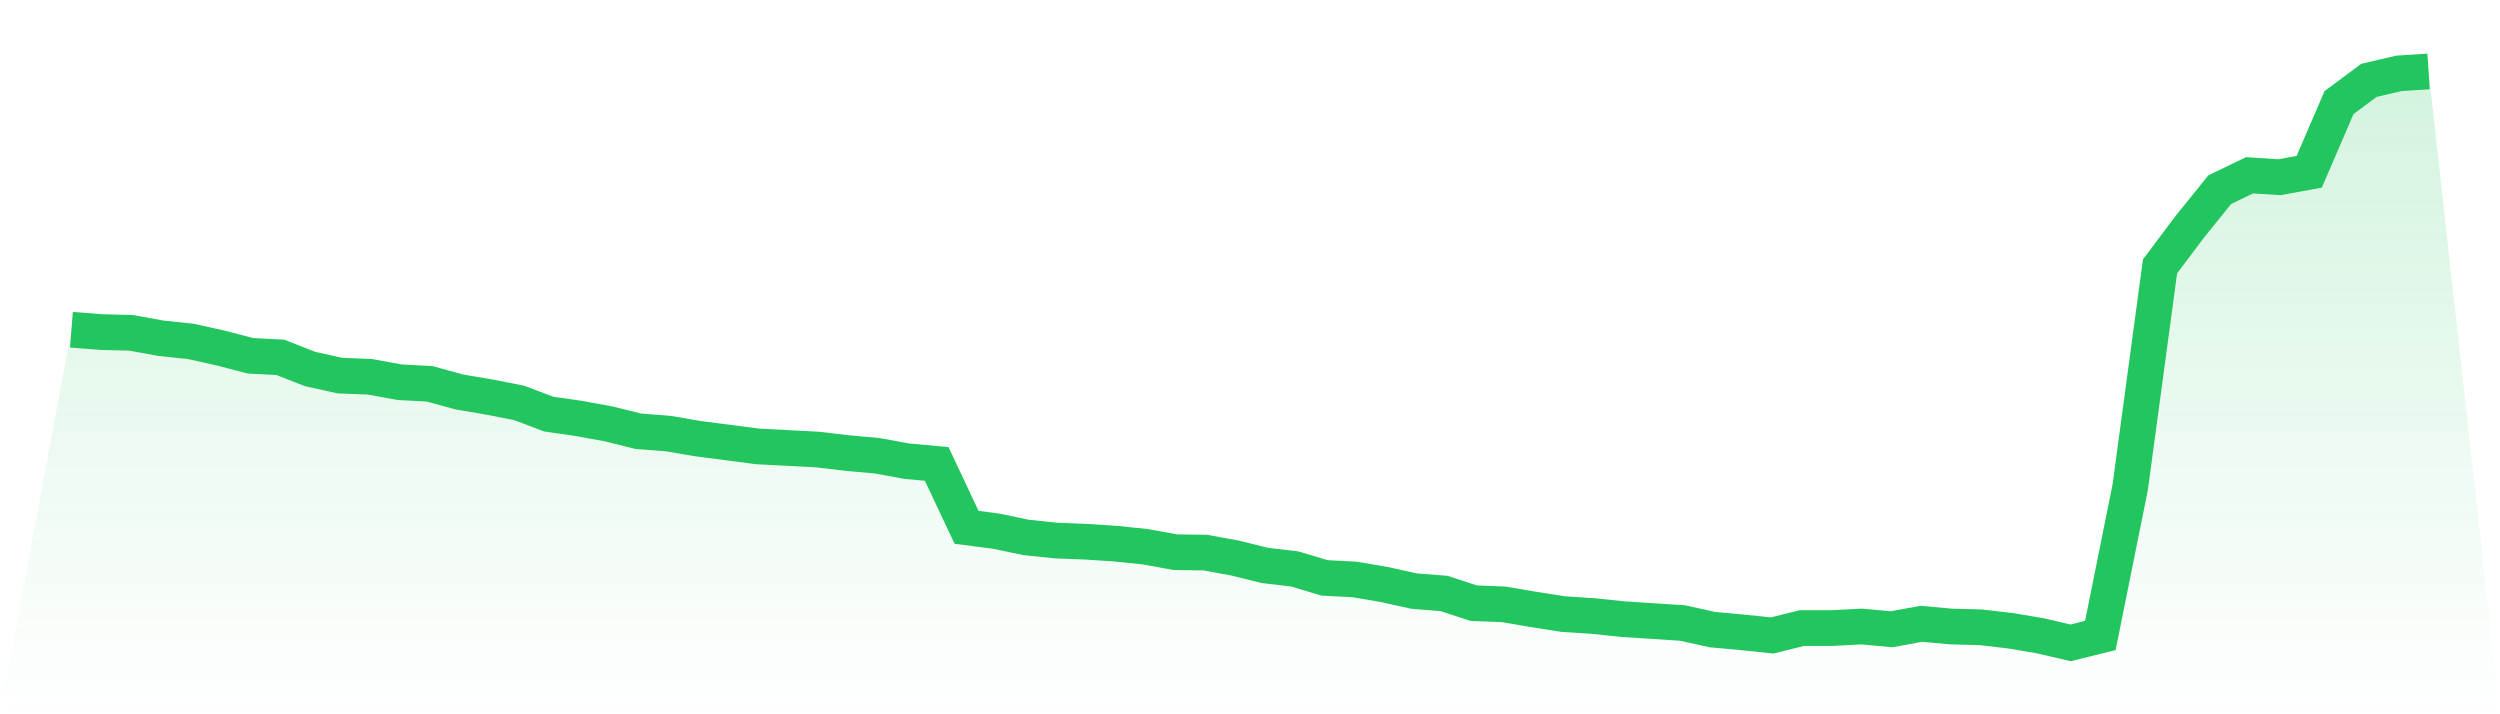 <svg viewBox="0 0 140 40" xmlns="http://www.w3.org/2000/svg">
<defs>
<linearGradient id="gradient" x1="0" x2="0" y1="0" y2="1">
<stop offset="0%" stop-color="#22c55e" stop-opacity="0.2"/>
<stop offset="100%" stop-color="#22c55e" stop-opacity="0"/>
</linearGradient>
</defs>
<path d="M4,18.464 L4,18.464 L5.671,18.595 L7.342,18.639 L9.013,18.943 L10.684,19.118 L12.354,19.488 L14.025,19.924 L15.696,20.011 L17.367,20.664 L19.038,21.035 L20.709,21.1 L22.38,21.405 L24.051,21.492 L25.722,21.95 L27.392,22.233 L29.063,22.56 L30.734,23.191 L32.405,23.431 L34.076,23.736 L35.747,24.15 L37.418,24.28 L39.089,24.564 L40.759,24.781 L42.43,24.999 L44.101,25.086 L45.772,25.174 L47.443,25.37 L49.114,25.522 L50.785,25.827 L52.456,25.98 L54.127,29.53 L55.797,29.748 L57.468,30.097 L59.139,30.271 L60.81,30.336 L62.481,30.445 L64.152,30.619 L65.823,30.924 L67.494,30.946 L69.165,31.251 L70.835,31.665 L72.506,31.861 L74.177,32.362 L75.848,32.449 L77.519,32.732 L79.19,33.103 L80.861,33.233 L82.532,33.778 L84.203,33.843 L85.873,34.127 L87.544,34.388 L89.215,34.497 L90.886,34.671 L92.557,34.78 L94.228,34.889 L95.899,35.259 L97.57,35.412 L99.24,35.586 L100.911,35.172 L102.582,35.172 L104.253,35.085 L105.924,35.238 L107.595,34.933 L109.266,35.085 L110.937,35.129 L112.608,35.325 L114.278,35.608 L115.949,36 L117.62,35.586 L119.291,27.287 L120.962,14.914 L122.633,12.692 L124.304,10.622 L125.975,9.816 L127.646,9.925 L129.316,9.62 L130.987,5.743 L132.658,4.501 L134.329,4.109 L136,4 L140,40 L0,40 z" fill="url(#gradient)"/>
<path d="M4,18.464 L4,18.464 L5.671,18.595 L7.342,18.639 L9.013,18.943 L10.684,19.118 L12.354,19.488 L14.025,19.924 L15.696,20.011 L17.367,20.664 L19.038,21.035 L20.709,21.1 L22.38,21.405 L24.051,21.492 L25.722,21.95 L27.392,22.233 L29.063,22.56 L30.734,23.191 L32.405,23.431 L34.076,23.736 L35.747,24.15 L37.418,24.28 L39.089,24.564 L40.759,24.781 L42.43,24.999 L44.101,25.086 L45.772,25.174 L47.443,25.37 L49.114,25.522 L50.785,25.827 L52.456,25.98 L54.127,29.53 L55.797,29.748 L57.468,30.097 L59.139,30.271 L60.81,30.336 L62.481,30.445 L64.152,30.619 L65.823,30.924 L67.494,30.946 L69.165,31.251 L70.835,31.665 L72.506,31.861 L74.177,32.362 L75.848,32.449 L77.519,32.732 L79.19,33.103 L80.861,33.233 L82.532,33.778 L84.203,33.843 L85.873,34.127 L87.544,34.388 L89.215,34.497 L90.886,34.671 L92.557,34.78 L94.228,34.889 L95.899,35.259 L97.57,35.412 L99.24,35.586 L100.911,35.172 L102.582,35.172 L104.253,35.085 L105.924,35.238 L107.595,34.933 L109.266,35.085 L110.937,35.129 L112.608,35.325 L114.278,35.608 L115.949,36 L117.62,35.586 L119.291,27.287 L120.962,14.914 L122.633,12.692 L124.304,10.622 L125.975,9.816 L127.646,9.925 L129.316,9.62 L130.987,5.743 L132.658,4.501 L134.329,4.109 L136,4" fill="none" stroke="#22c55e" stroke-width="2"/>
</svg>
